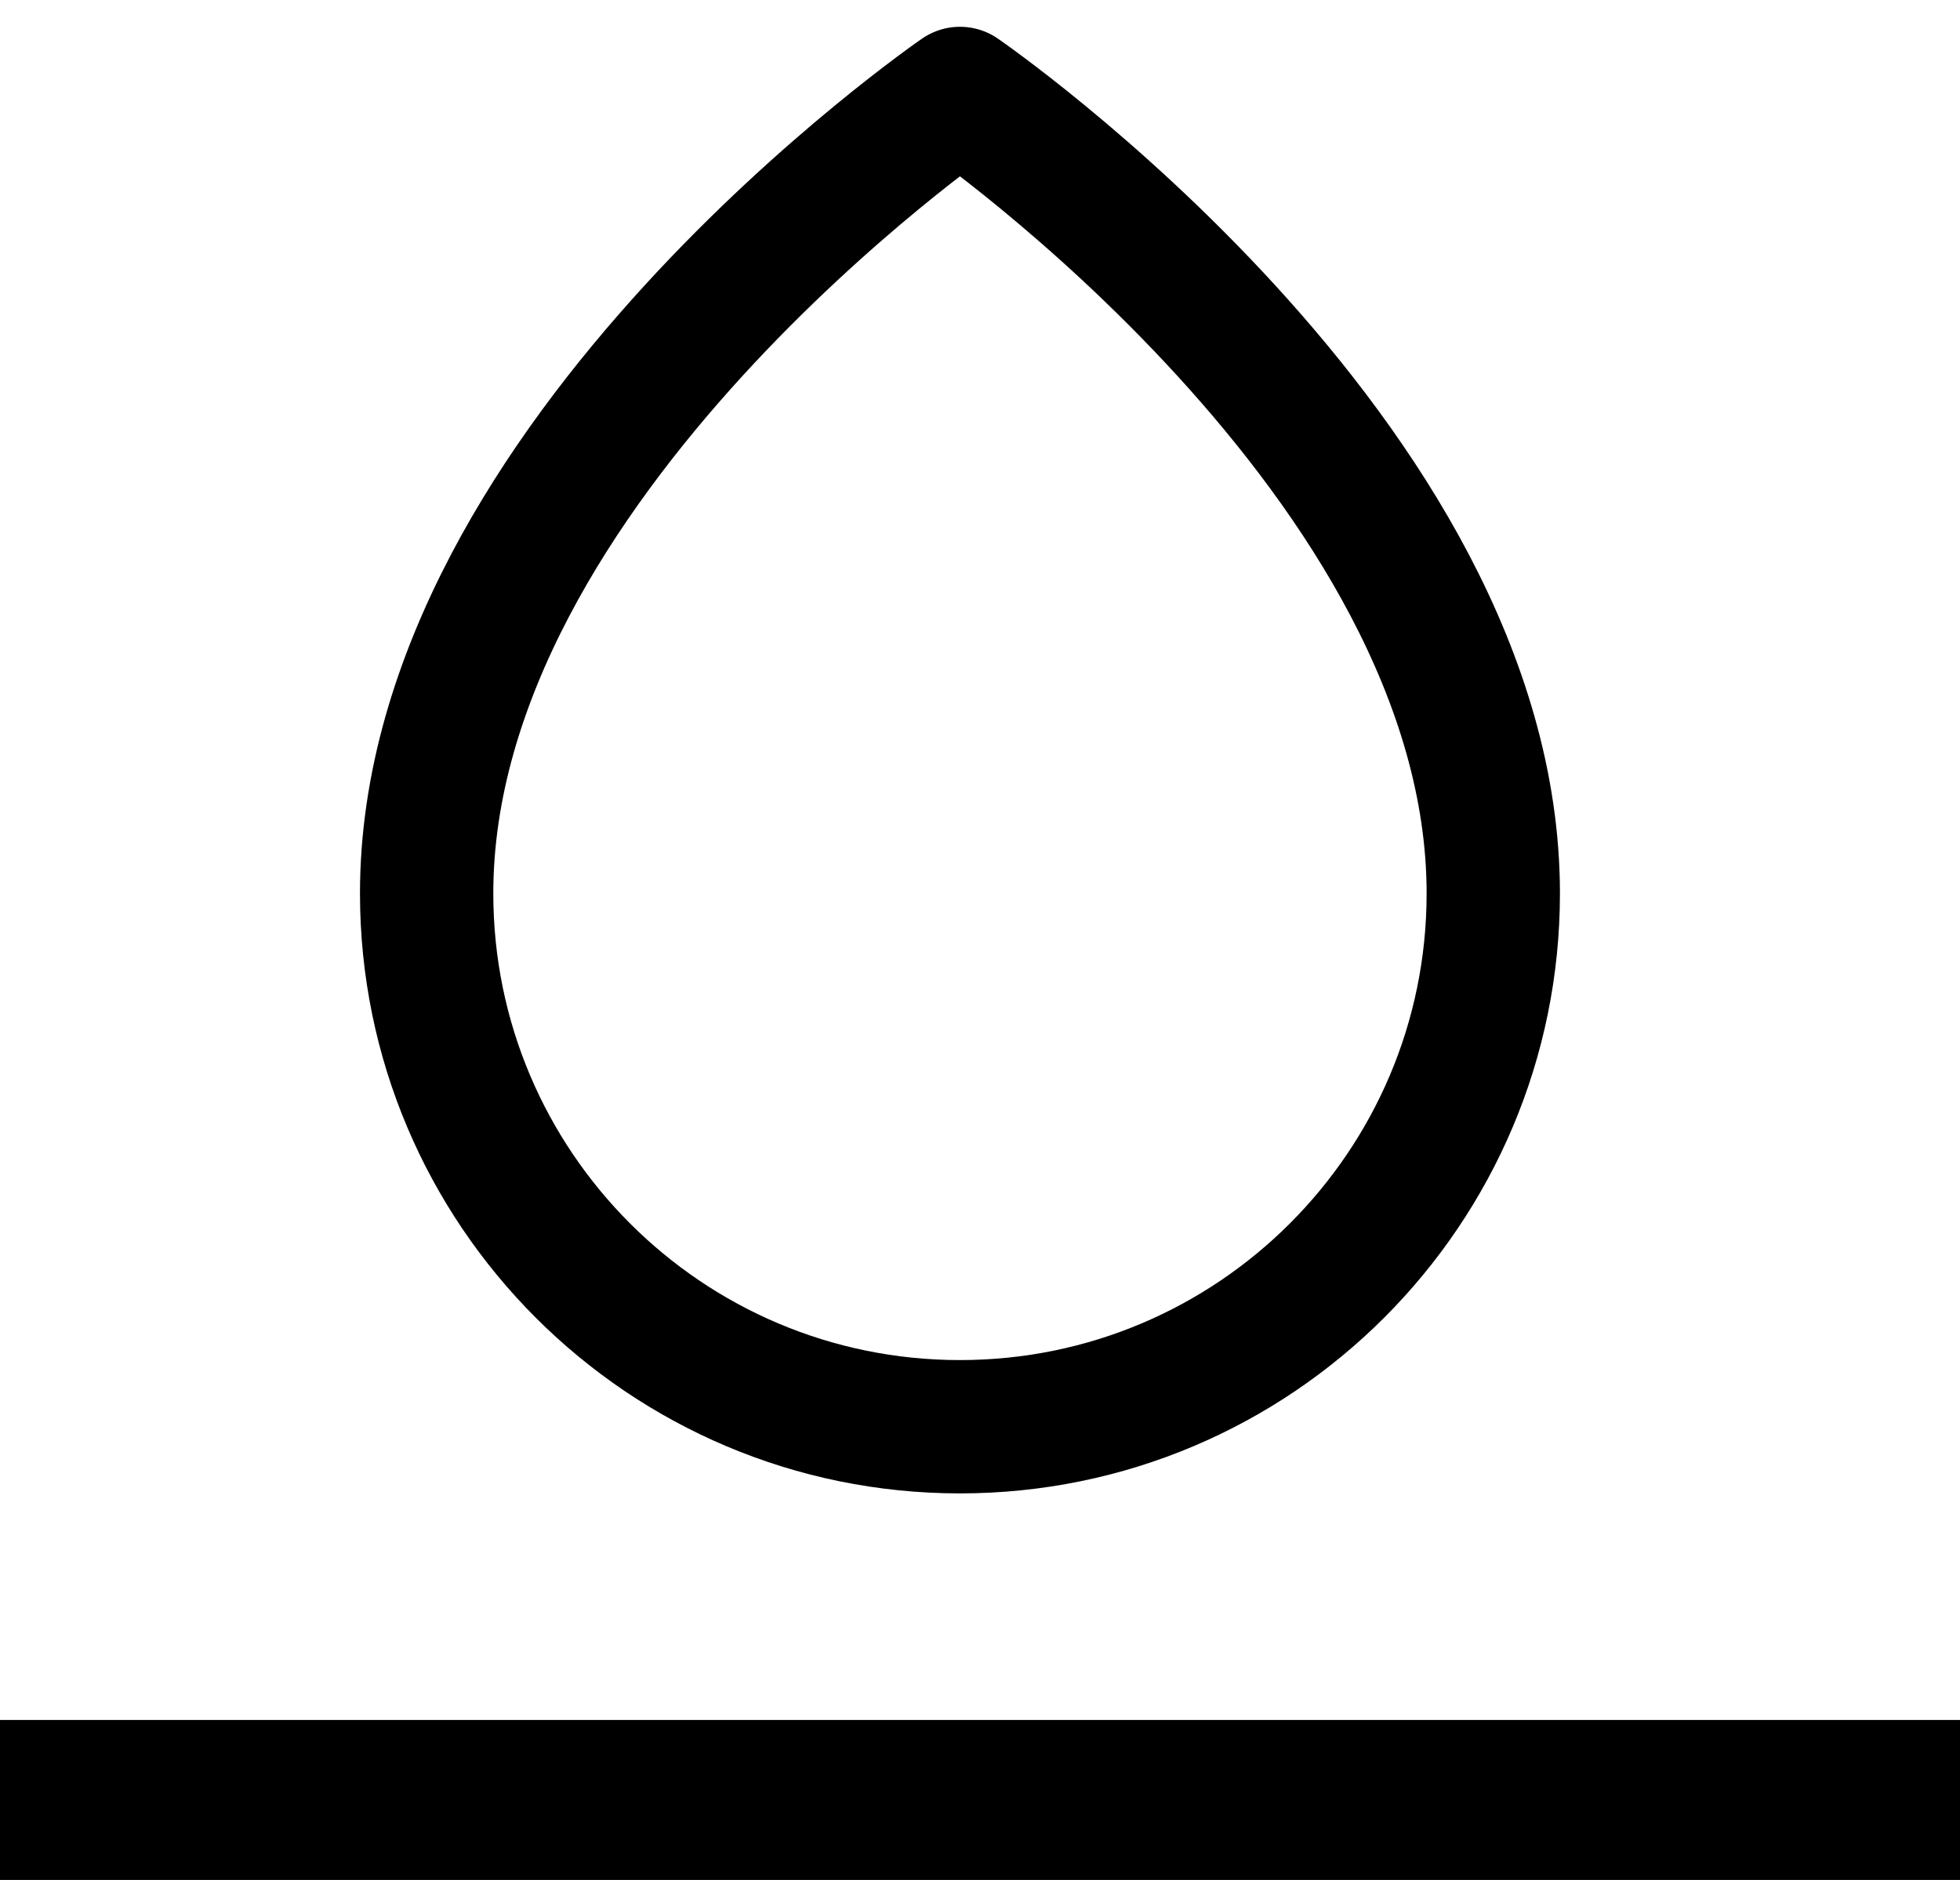 <svg fill="none" height="47" viewBox="0 0 49 47" width="49" xmlns="http://www.w3.org/2000/svg"><path d="m23.999 35.669c7.364 0 13.333-5.97 13.333-13.333 0-10.833-13.333-20-13.333-20s-13.333 9.167-13.333 20c0 7.364 5.97 13.333 13.333 13.333z" style="fill-rule:evenodd;clip-rule:evenodd;stroke:#000;stroke-width:3.333;stroke-linecap:round;stroke-linejoin:round"/><path d="m0 43h49v4h-49z" fill="#000"/></svg>